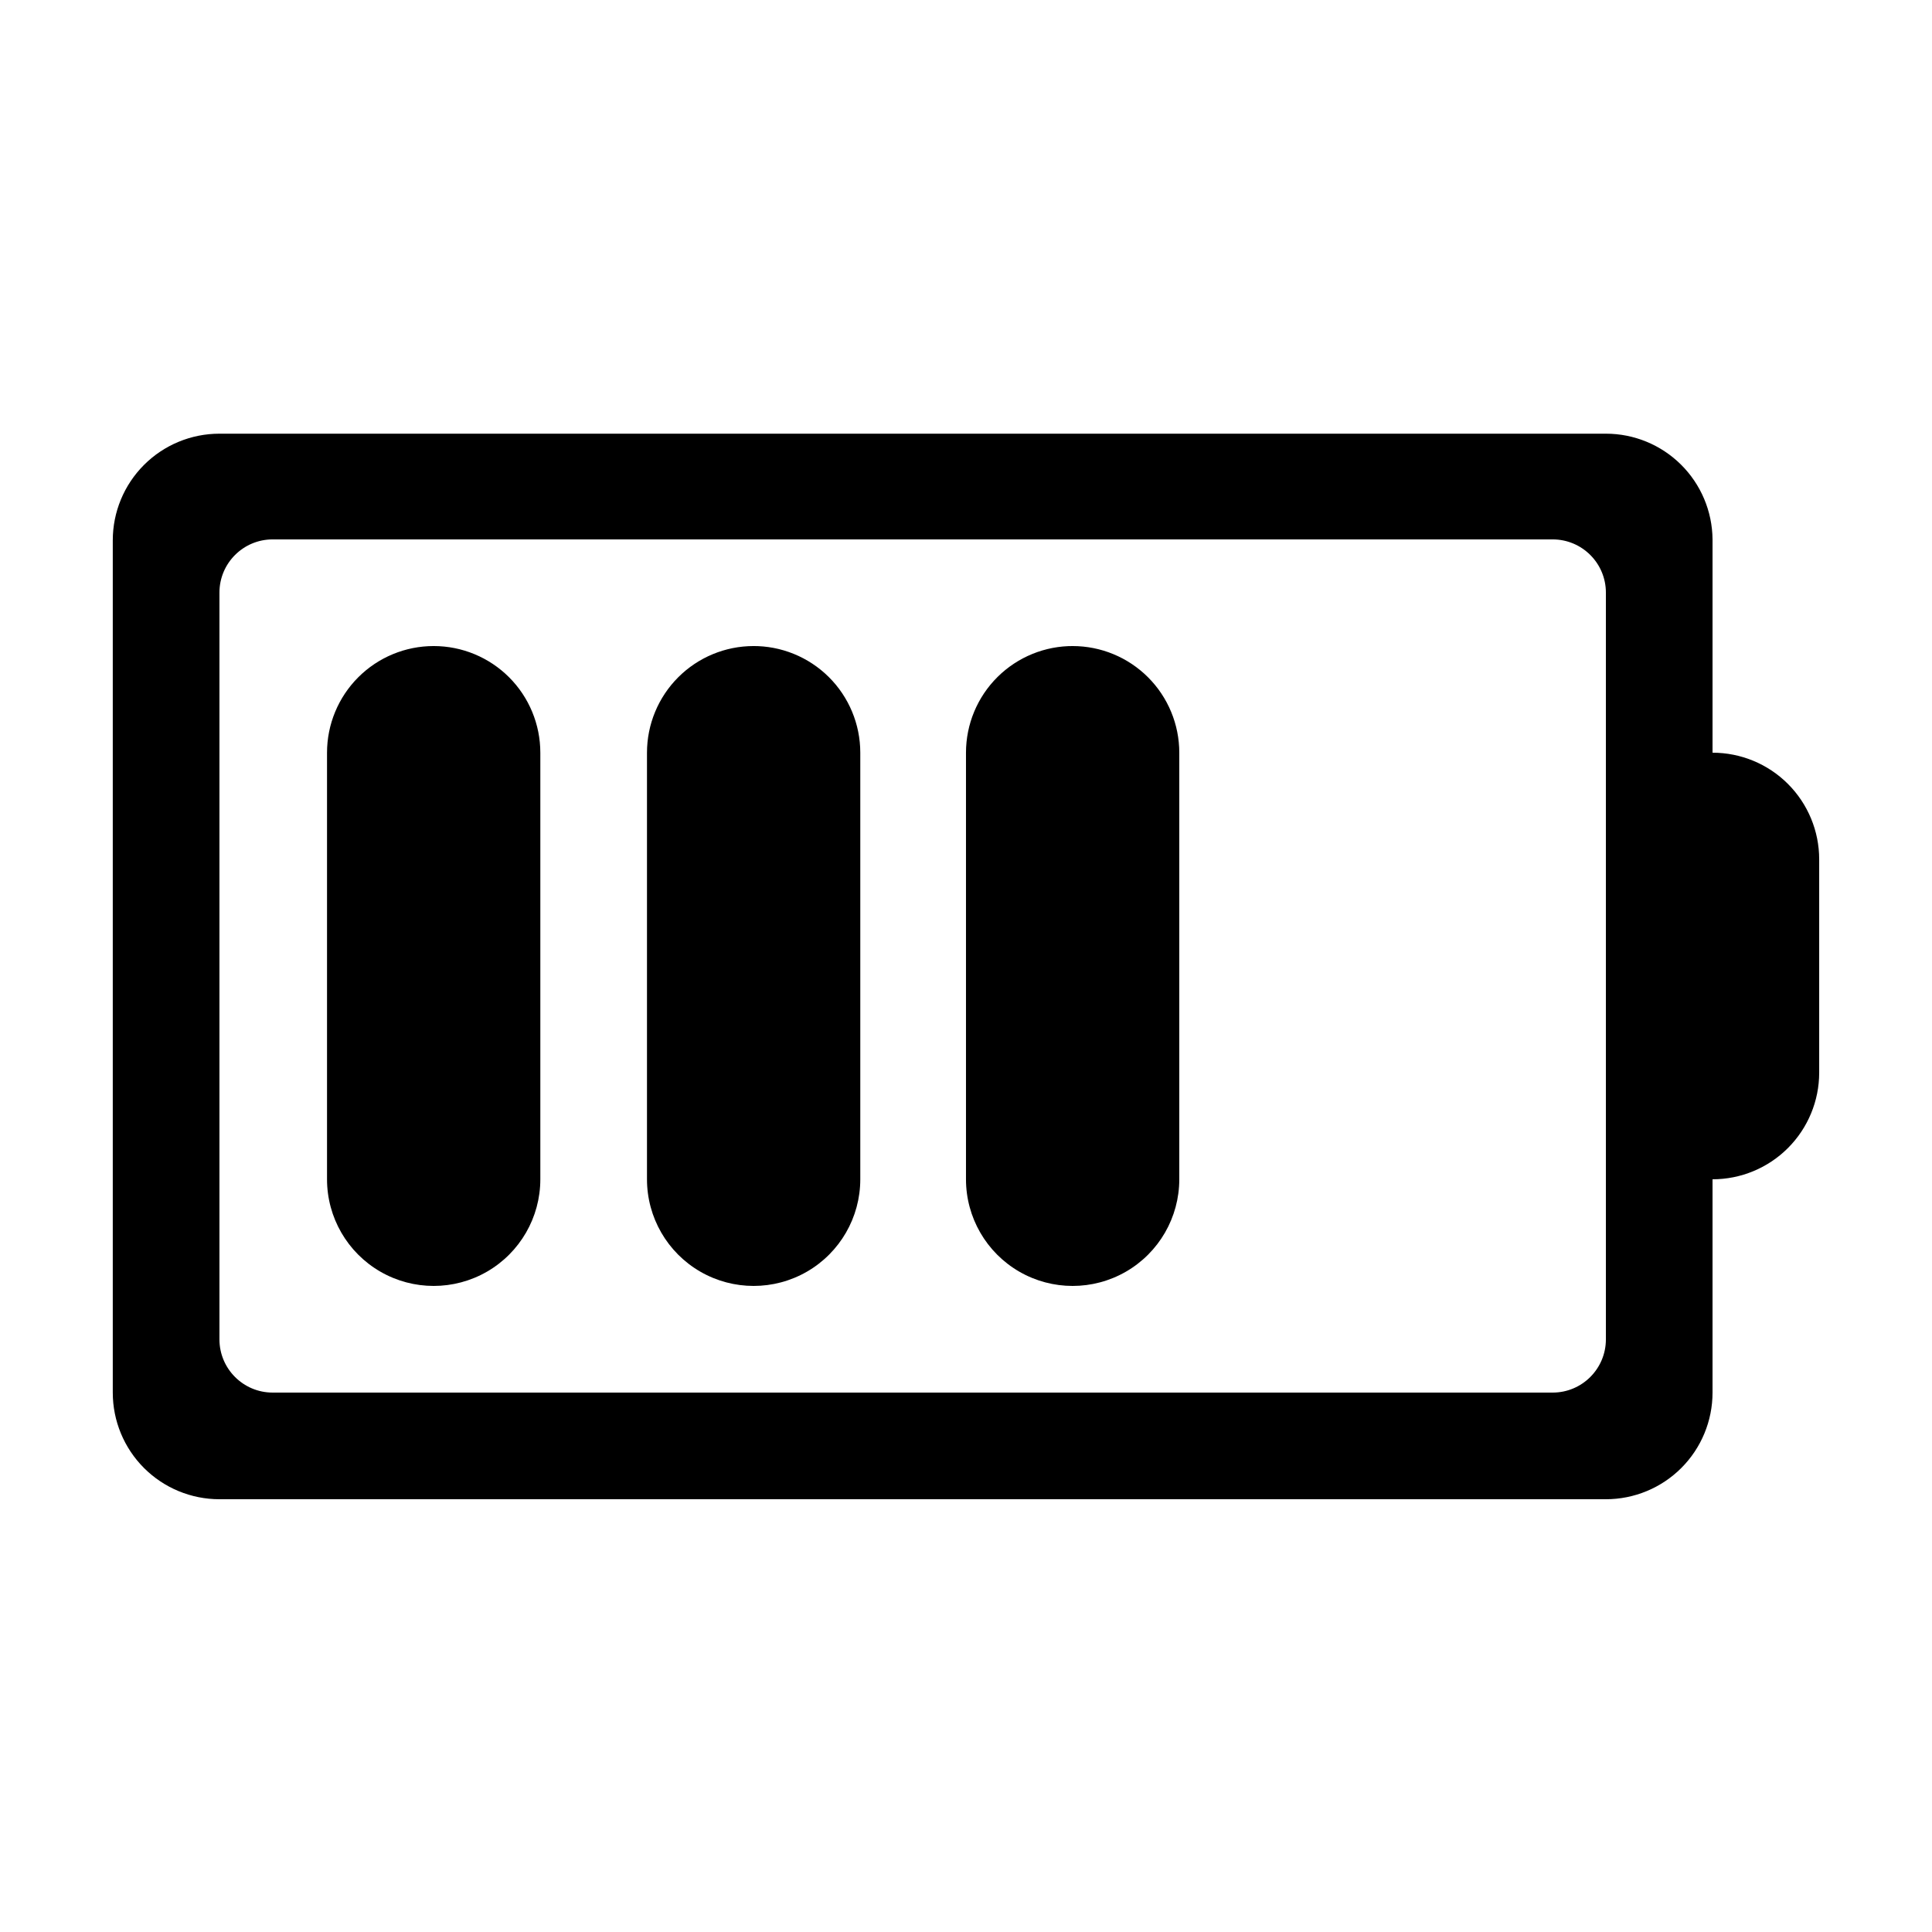<?xml version="1.0" encoding="UTF-8"?>
<!-- Uploaded to: SVG Repo, www.svgrepo.com, Generator: SVG Repo Mixer Tools -->
<svg fill="#000000" width="800px" height="800px" version="1.1" viewBox="144 144 512 512" xmlns="http://www.w3.org/2000/svg">
 <g fill-rule="evenodd">
  <path d="m597.84 343.47v-56.527c-0.066-7.453-3.074-14.578-8.367-19.824-5.293-5.246-12.441-8.191-19.895-8.188h-367.43c-7.496 0-14.684 2.977-19.984 8.277-5.301 5.301-8.277 12.488-8.277 19.984v225.86c0 7.496 2.977 14.684 8.277 19.984 5.301 5.301 12.488 8.277 19.984 8.277h367.43c7.496 0 14.684-2.977 19.984-8.277 5.301-5.301 8.277-12.488 8.277-19.984v-56.527c7.496 0 14.688-2.981 19.984-8.281 5.301-5.301 8.281-12.488 8.281-19.984v-56.527c0-7.496-2.981-14.684-8.281-19.984-5.297-5.301-12.488-8.277-19.984-8.277zm-28.262 155.47c0 7.793-6.316 14.109-14.109 14.109h-339.21c-7.789 0-14.105-6.316-14.105-14.109v-197.89c0-7.793 6.316-14.105 14.105-14.105h339.21c7.793 0 14.109 6.312 14.109 14.105z"/>
  <path d="m258.93 315.21c-7.496 0-14.688 2.977-19.988 8.277-5.301 5.301-8.277 12.492-8.277 19.988v113.05c0 10.098 5.387 19.426 14.133 24.477 8.742 5.047 19.52 5.047 28.262 0 8.746-5.051 14.133-14.379 14.133-24.477v-113.05c0-7.496-2.977-14.688-8.277-19.988s-12.488-8.277-19.984-8.277zm84.793 0h-0.004c-7.496 0-14.684 2.977-19.984 8.277s-8.277 12.492-8.277 19.988v113.05c0 10.098 5.387 19.426 14.129 24.477 8.746 5.047 19.52 5.047 28.266 0 8.746-5.051 14.133-14.379 14.133-24.477v-113.05c0-7.543-3.012-14.77-8.367-20.078-5.356-5.305-12.609-8.254-20.148-8.188zm84.793 0h-0.004c-7.543-0.066-14.793 2.883-20.148 8.188-5.356 5.309-8.367 12.535-8.367 20.078v113.05c0 10.098 5.387 19.426 14.129 24.477 8.746 5.047 19.52 5.047 28.266 0 8.746-5.051 14.133-14.379 14.133-24.477v-113.05c0-7.496-2.981-14.688-8.281-19.988-5.301-5.301-12.488-8.277-19.984-8.277z"/>
 </g>
</svg>